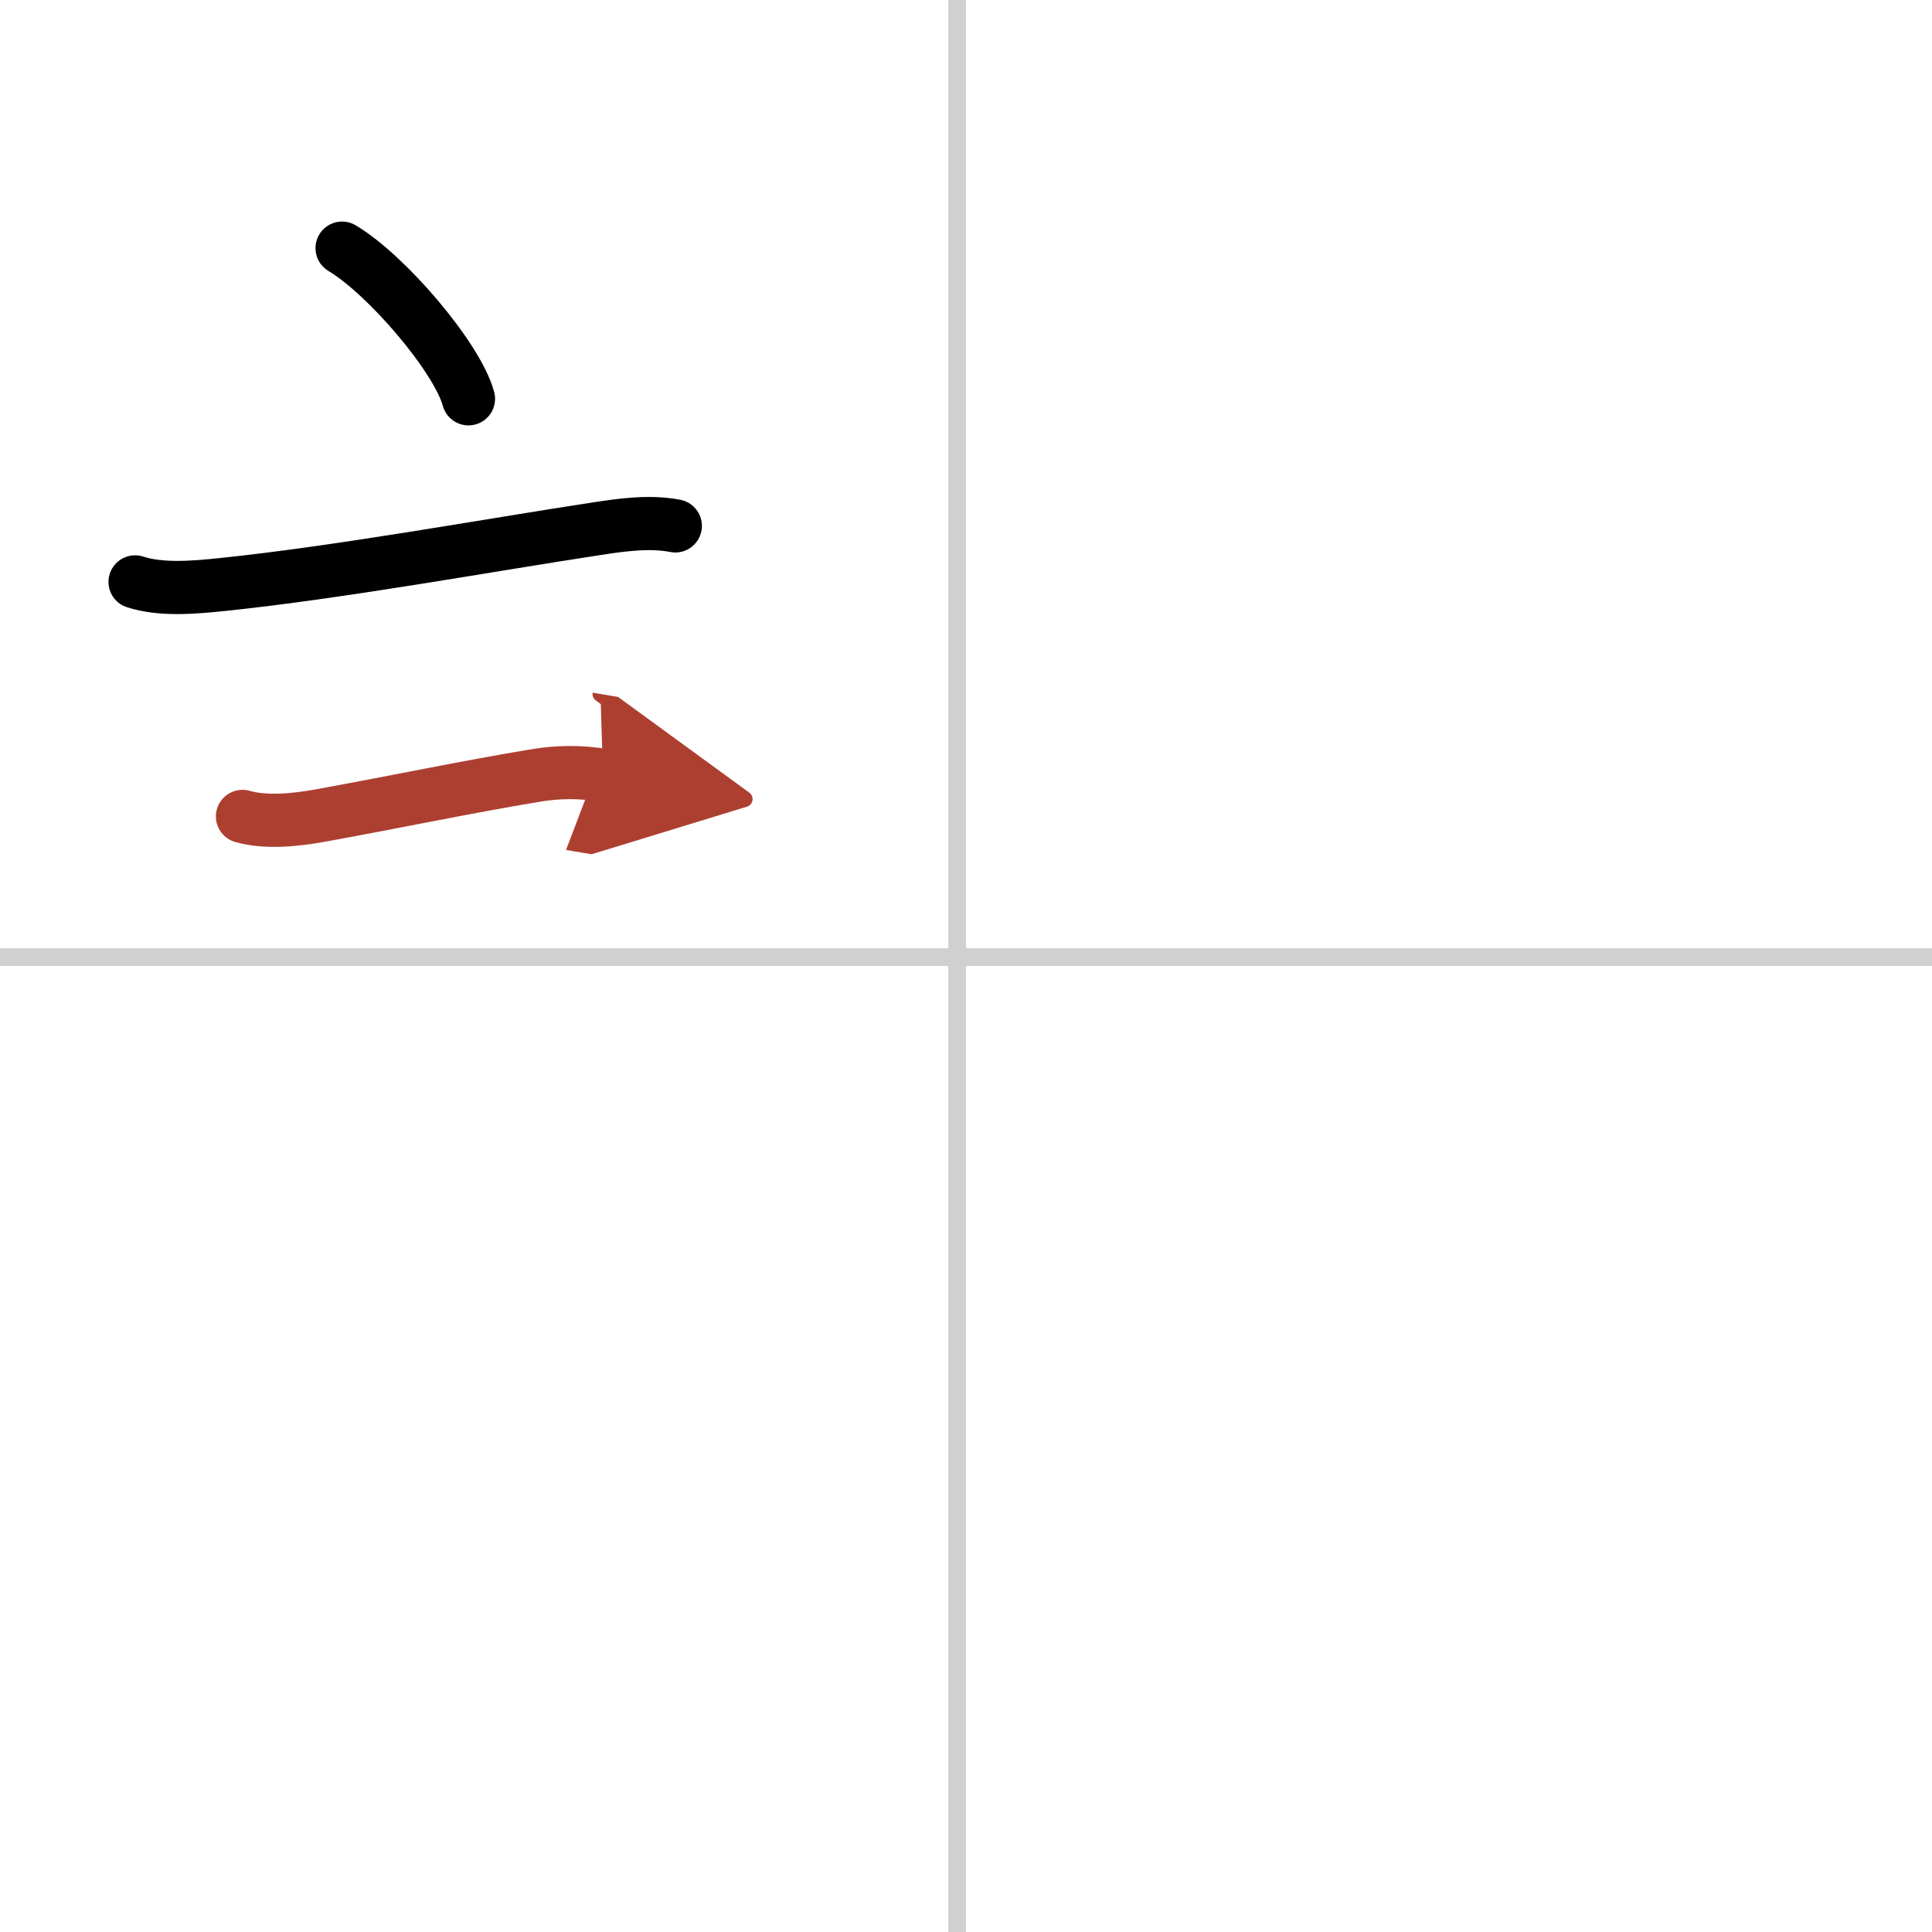 <svg width="400" height="400" viewBox="0 0 109 109" xmlns="http://www.w3.org/2000/svg"><defs><marker id="a" markerWidth="4" orient="auto" refX="1" refY="5" viewBox="0 0 10 10"><polyline points="0 0 10 5 0 10 1 5" fill="#ad3f31" stroke="#ad3f31"/></marker></defs><g fill="none" stroke="#000" stroke-linecap="round" stroke-linejoin="round" stroke-width="3"><rect width="100%" height="100%" fill="#fff" stroke="#fff"/><line x1="54" x2="54" y2="109" stroke="#d0d0d0" stroke-width="1"/><line x2="109" y1="54" y2="54" stroke="#d0d0d0" stroke-width="1"/><path d="m19.3 14c2.52 1.5 6.5 6.17 7.13 8.5"/><path d="m7.62 32.83c1.48 0.48 3.37 0.31 4.9 0.15 6.6-0.68 15.1-2.23 21.14-3.15 1.43-0.22 3-0.44 4.44-0.16"/><path d="m13.68 46.06c1.32 0.38 3.01 0.2 4.35-0.04 4.52-0.82 8.16-1.6 12.2-2.27 1.25-0.21 2.54-0.22 3.79-0.01" marker-end="url(#a)" stroke="#ad3f31"/></g></svg>
